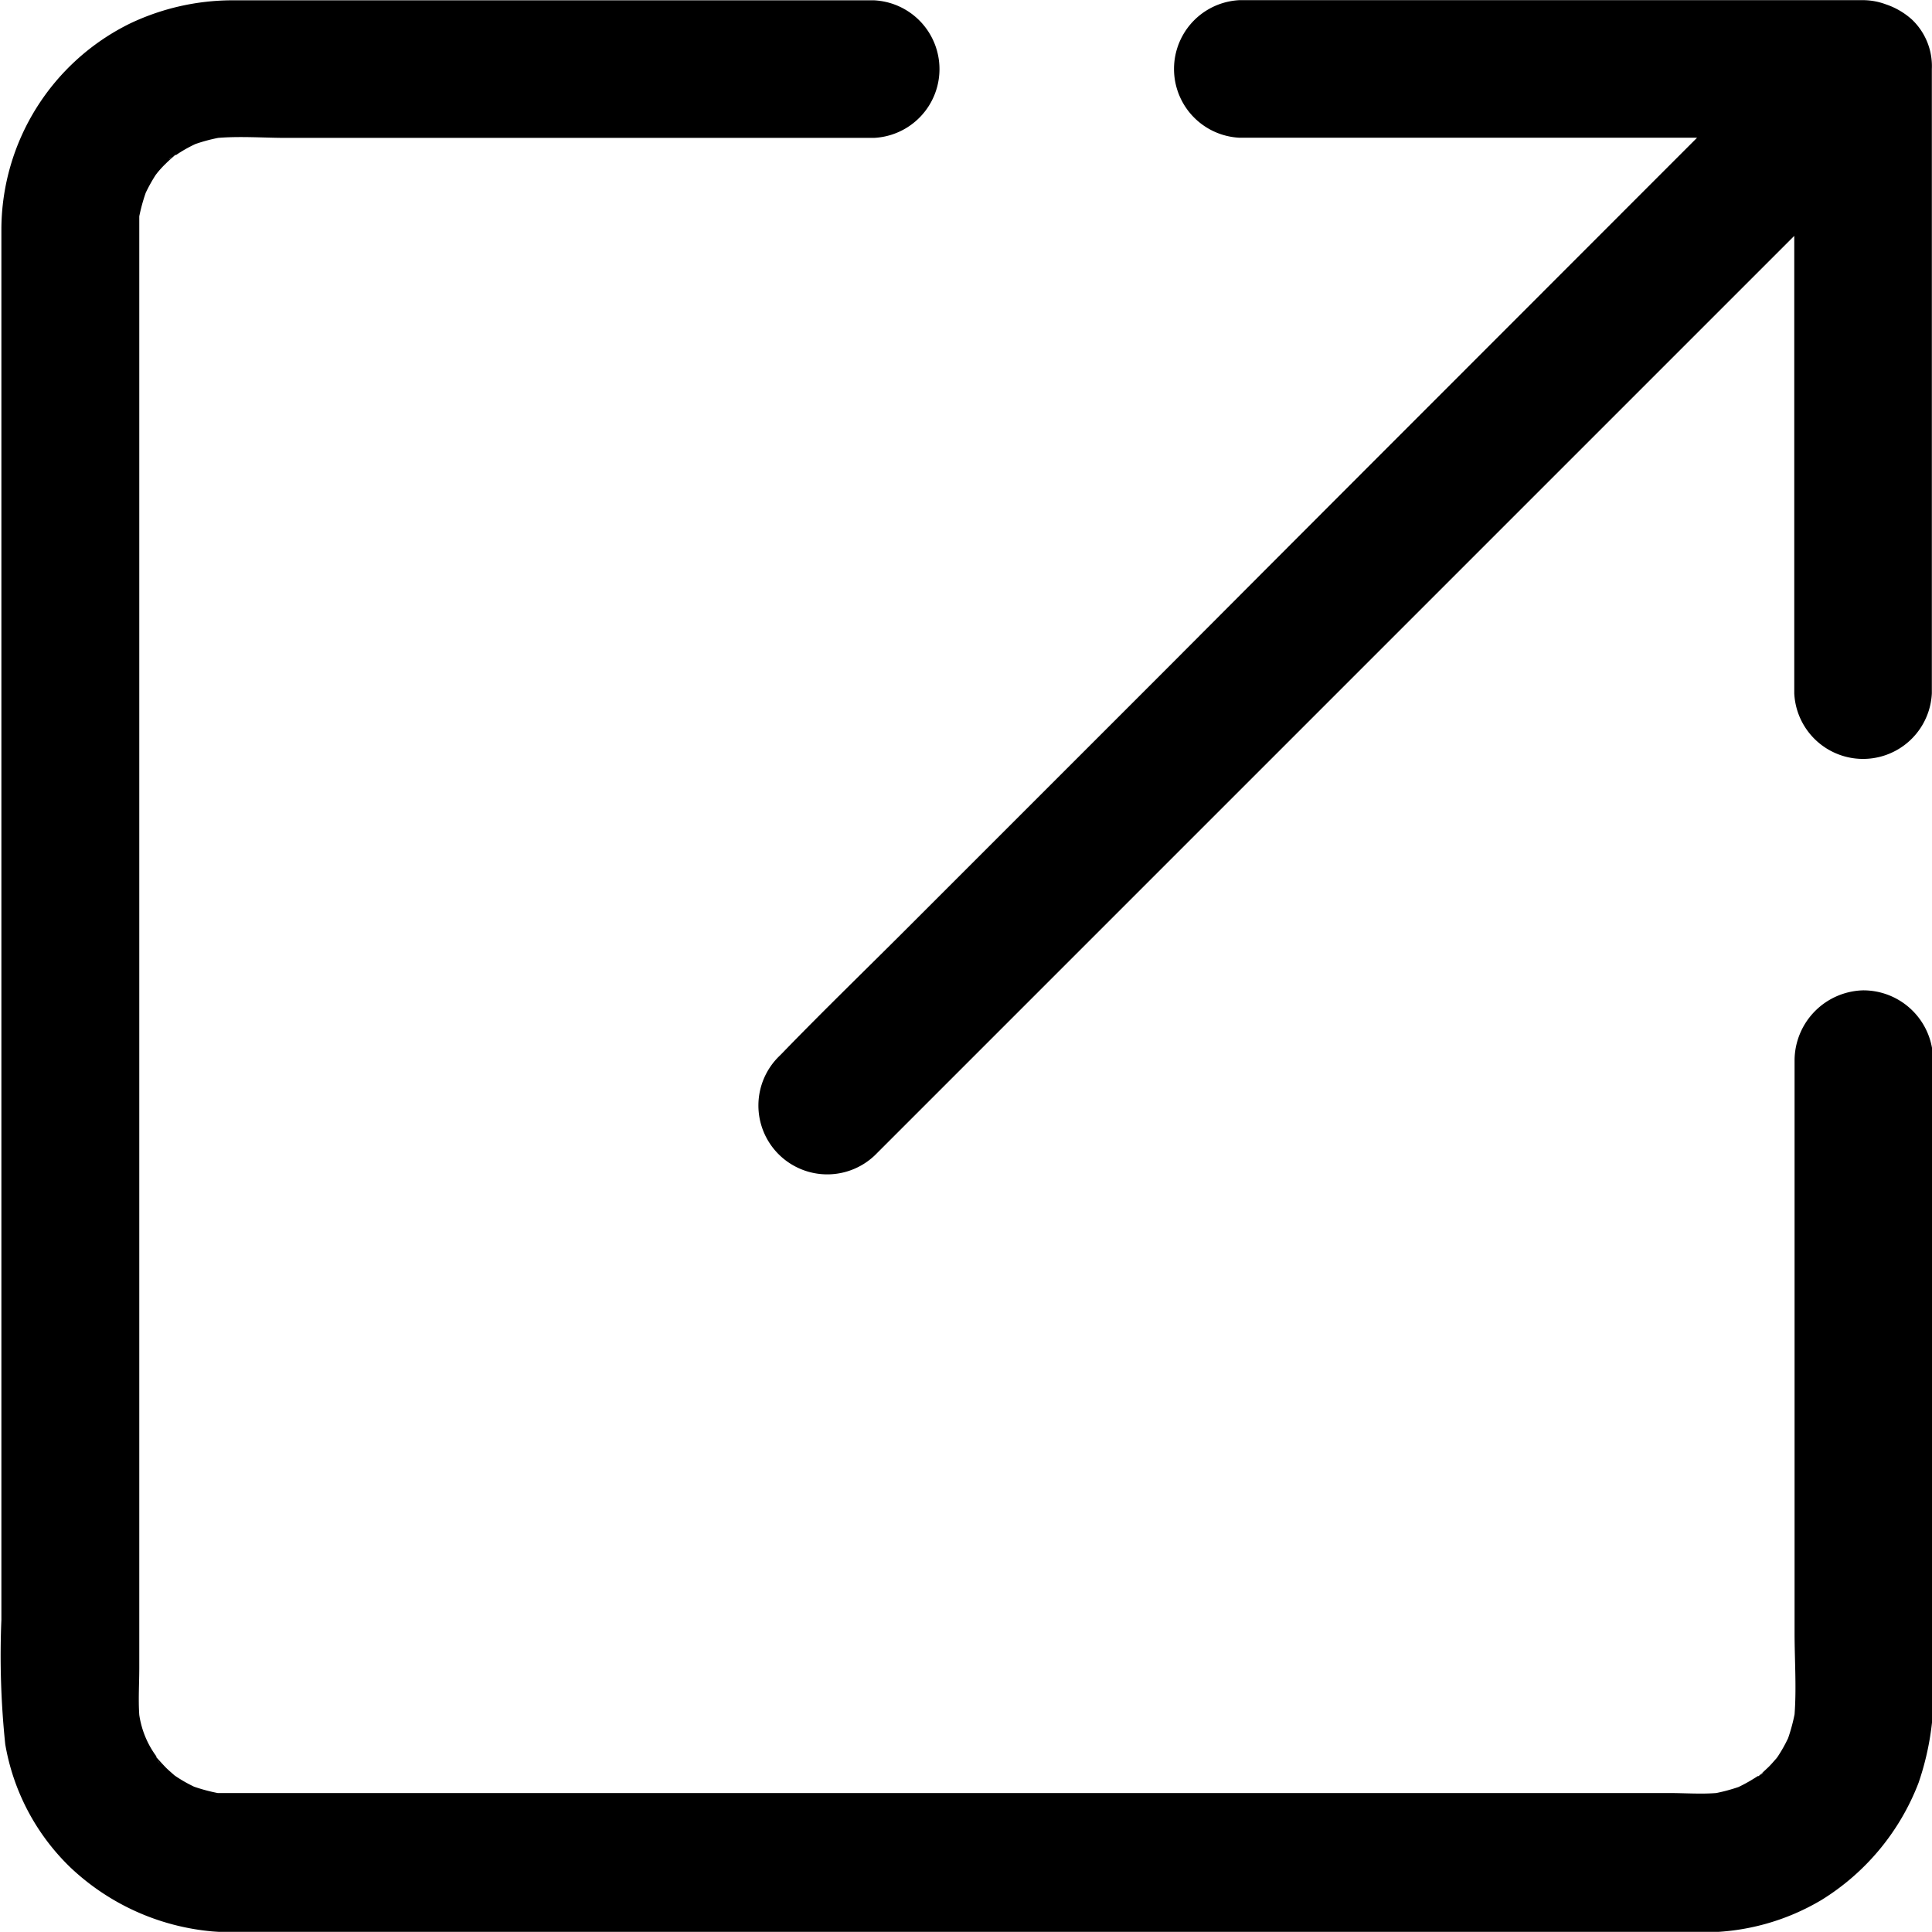 <svg xmlns="http://www.w3.org/2000/svg" width="12.54" height="12.539" viewBox="0 0 12.54 12.539">
  <g id="Group_2286" data-name="Group 2286" transform="translate(-100.47 -591.552)">
    <path id="Path_2725" data-name="Path 2725" d="M108.035,595.9l-1.677,1.677c-.273.273-.548.539-.816.816l-.012.012a.447.447,0,1,0,.633.631h0l5.891-5.891.062-.062v2.969a.447.447,0,0,0,.893,0V592a.417.417,0,0,0-.128-.32.481.481,0,0,0-.171-.1.429.429,0,0,0-.147-.027h-4.047a.447.447,0,0,0,0,.893h2.969l-1.507,1.508Q109.006,594.926,108.035,595.9Z"/>
    <path id="Path_2726" data-name="Path 2726" d="M112.563,597.98a.457.457,0,0,0-.445.449h0v3.721c0,.174.013.355,0,.529a1.179,1.179,0,0,1-.042.155.95.95,0,0,1-.065.116l-.009.013c-.019.021-.036.042-.056.061s-.04.037-.061.056l-.006,0a1.033,1.033,0,0,1-.125.071,1.168,1.168,0,0,1-.144.039c-.1.008-.205,0-.307,0h-8.207c-.378,0-.756,0-1.133,0-.026,0-.053,0-.08,0a1.148,1.148,0,0,1-.153-.041.933.933,0,0,1-.115-.065l-.013-.009c-.021-.019-.042-.036-.061-.056s-.037-.04-.056-.061l0-.006a.6.6,0,0,1-.111-.269c-.007-.1,0-.205,0-.307v-8.207c0-.378,0-.756,0-1.133,0-.026,0-.053,0-.08a1.154,1.154,0,0,1,.042-.153,1.081,1.081,0,0,1,.064-.115l.01-.013a.639.639,0,0,1,.056-.061c.019-.019.04-.037.061-.056l.006,0a.893.893,0,0,1,.125-.071,1.084,1.084,0,0,1,.148-.04c.146-.012.3,0,.441,0h3.815a.447.447,0,0,0,0-.893h-4.168a1.552,1.552,0,0,0-.659.15,1.493,1.493,0,0,0-.836,1.334v9.028a5.572,5.572,0,0,0,.025.807,1.45,1.45,0,0,0,.423.8,1.539,1.539,0,0,0,.919.415,2.366,2.366,0,0,0,.253.006h9.435a1.491,1.491,0,0,0,.759-.21,1.543,1.543,0,0,0,.63-.761,1.806,1.806,0,0,0,.094-.7v-4A.453.453,0,0,0,112.563,597.98Zm-10.978-5.408-.019.016A.07.07,0,0,1,101.585,592.572Zm-.093,10.406.015.019A.117.117,0,0,1,101.492,602.978Zm10.406.092.019-.015A.058.058,0,0,1,111.9,603.07Z"/>
  </g>
</svg>

